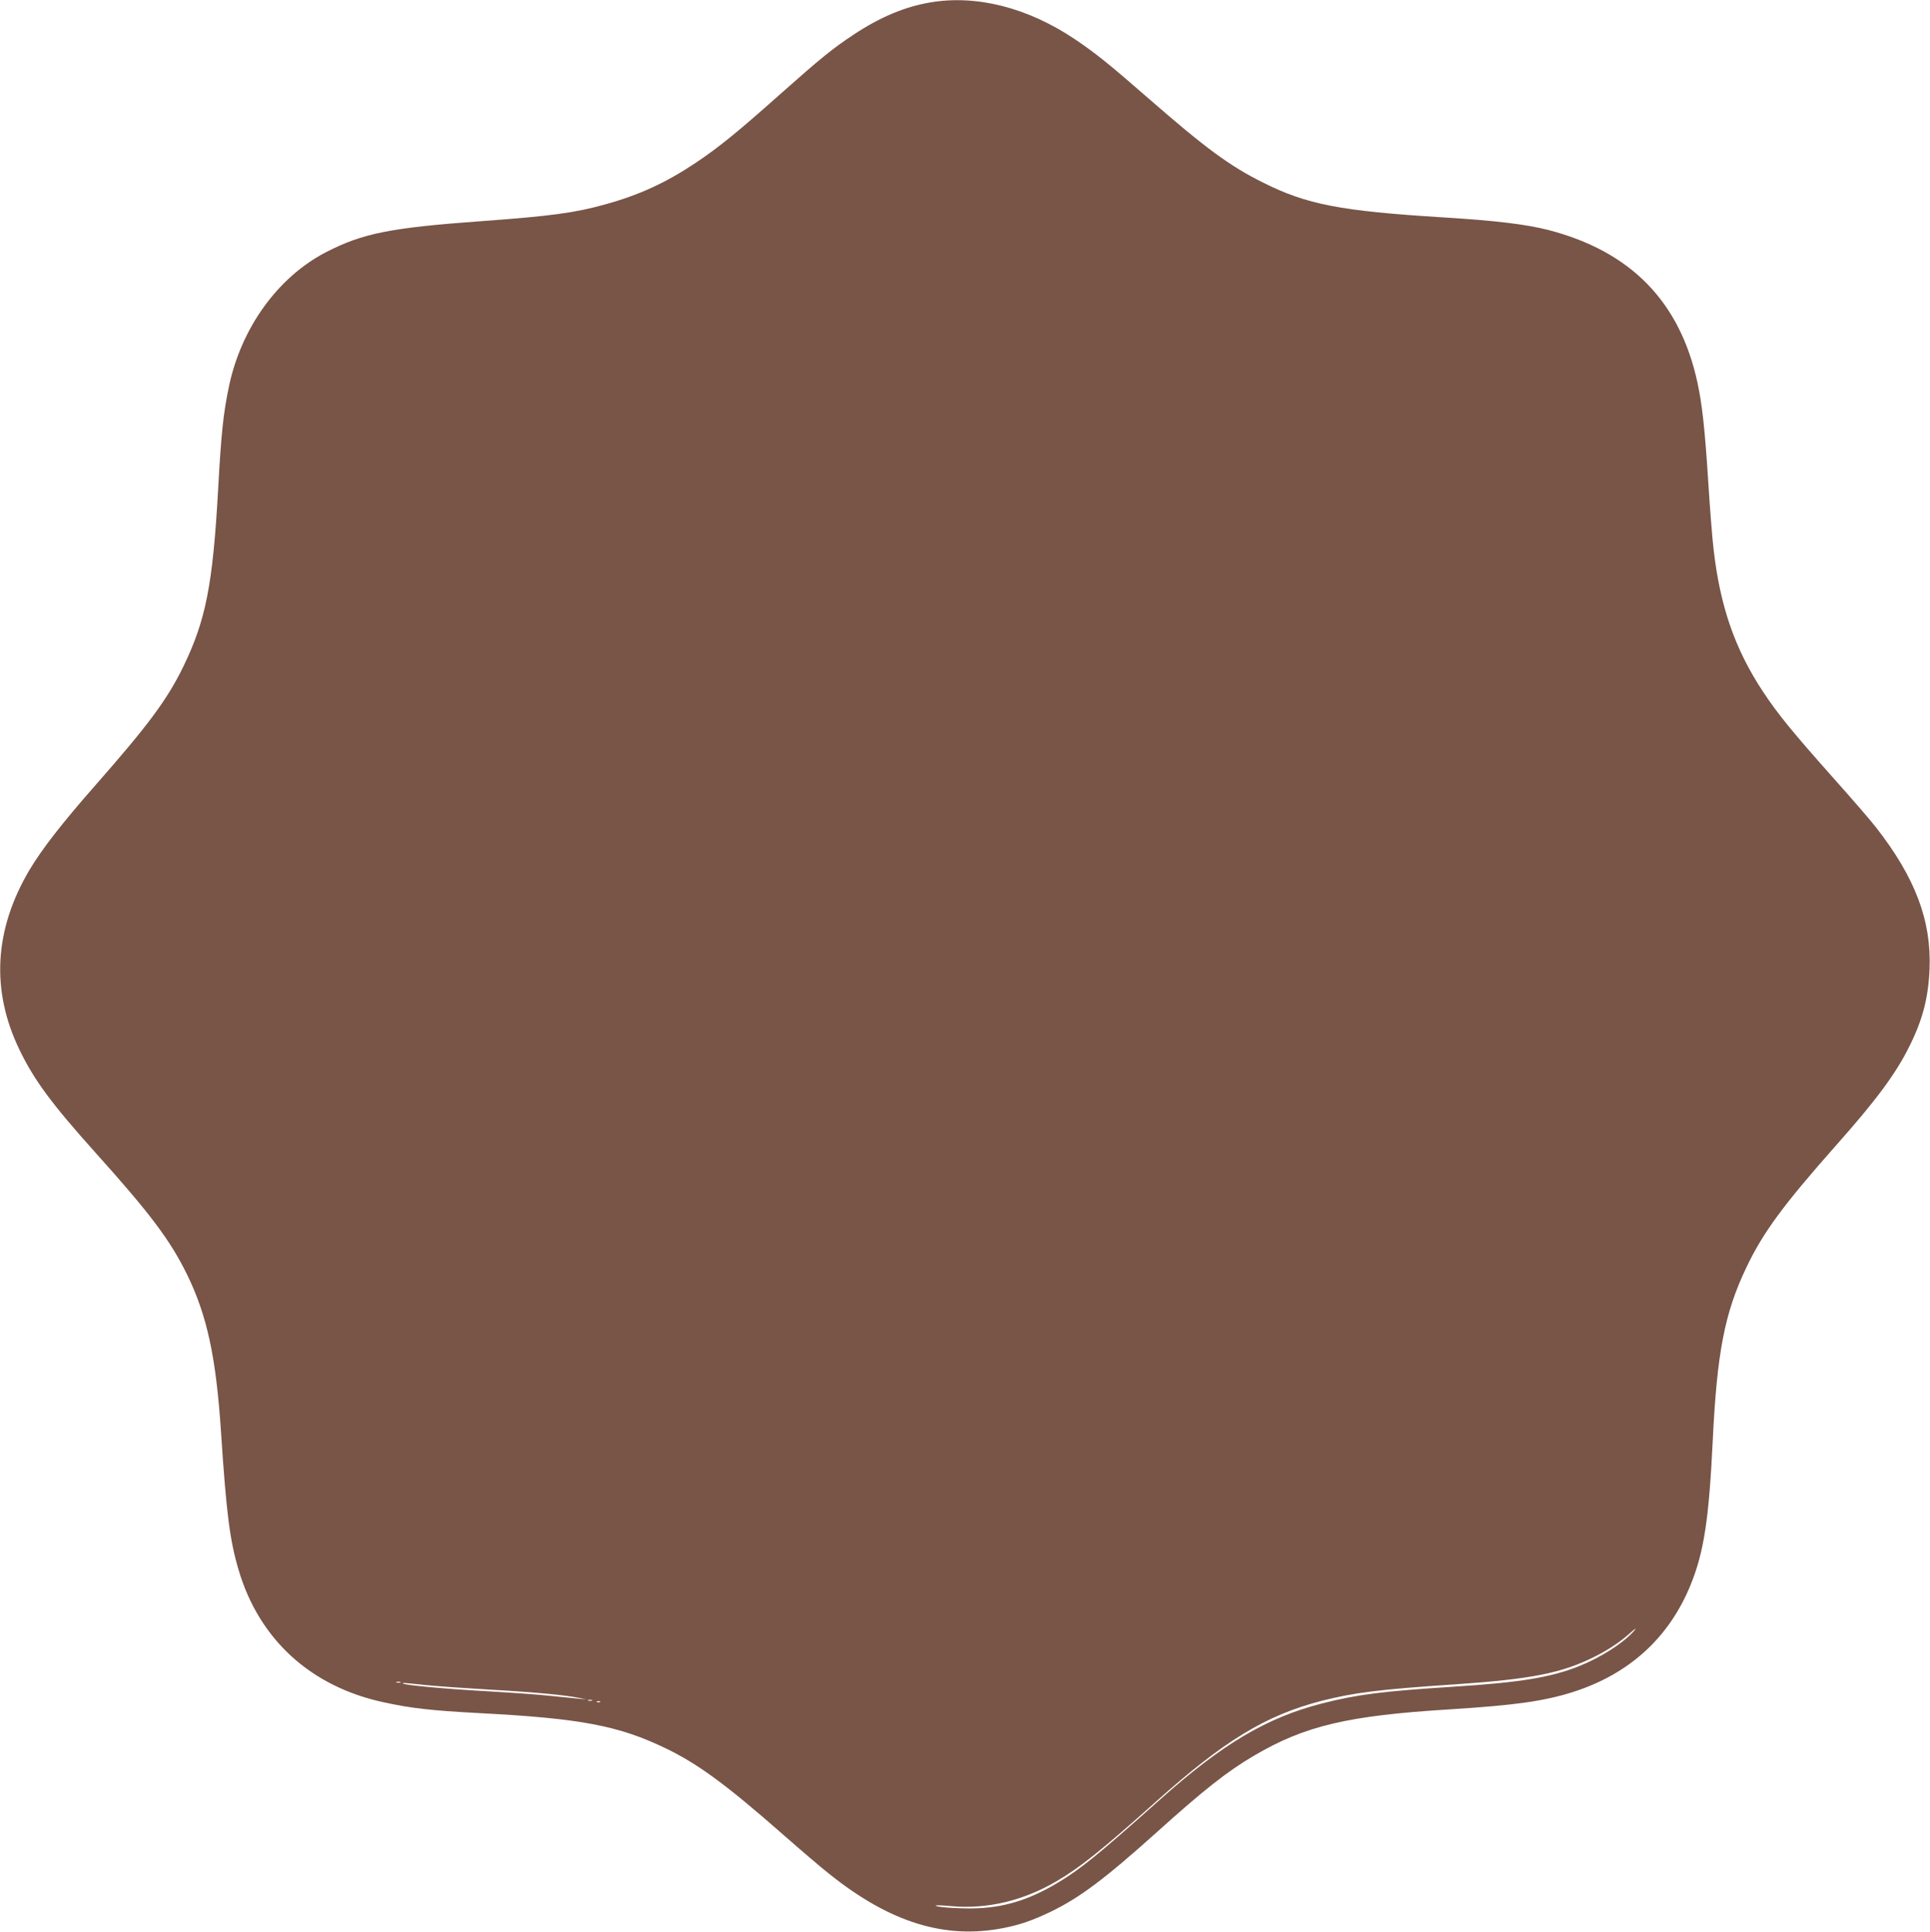 <?xml version="1.0" standalone="no"?>
<!DOCTYPE svg PUBLIC "-//W3C//DTD SVG 20010904//EN"
 "http://www.w3.org/TR/2001/REC-SVG-20010904/DTD/svg10.dtd">
<svg version="1.0" xmlns="http://www.w3.org/2000/svg"
 width="1279pt" height="1280pt" viewBox="0 0 1279 1280"
 preserveAspectRatio="xMidYMid meet">
<g transform="translate(0,1280) scale(0.1,-0.1)"
fill="#795548" stroke="none">
<path d="M6165 12784 c-167 -28 -332 -97 -506 -212 -139 -92 -214 -152 -490
-397 -283 -252 -408 -353 -559 -454 -196 -131 -374 -213 -599 -275 -199 -56
-365 -78 -818 -111 -609 -44 -791 -81 -1035 -207 -319 -166 -562 -504 -642
-894 -36 -174 -50 -301 -71 -684 -35 -627 -82 -861 -231 -1168 -107 -219 -233
-388 -584 -787 -223 -254 -354 -423 -436 -561 -233 -395 -255 -796 -65 -1189
97 -201 214 -359 502 -680 365 -406 497 -582 609 -810 133 -273 192 -547 225
-1048 35 -533 58 -713 116 -908 136 -461 478 -773 960 -877 183 -40 315 -55
634 -72 674 -35 926 -83 1240 -235 211 -102 399 -240 777 -572 116 -102 254
-220 308 -262 400 -319 762 -431 1150 -355 111 22 192 50 315 109 190 92 357
217 700 525 312 281 471 406 642 506 339 200 621 267 1303 309 430 27 624 54
818 116 372 120 635 361 777 712 87 215 120 432 145 947 28 587 79 850 221
1148 111 235 246 418 604 822 260 293 388 466 477 645 89 177 127 323 135 515
13 319 -94 604 -353 936 -34 45 -163 193 -285 330 -265 298 -367 422 -464 569
-187 282 -286 567 -329 945 -9 74 -25 279 -36 455 -22 344 -40 507 -71 650
-116 536 -441 869 -987 1011 -150 38 -345 62 -702 84 -676 42 -901 85 -1191
231 -218 108 -382 229 -758 557 -260 227 -355 303 -489 393 -312 209 -651 295
-957 243z m4654 -10800 c-71 -76 -216 -168 -355 -223 -188 -75 -391 -108 -830
-136 -470 -30 -638 -51 -873 -111 -367 -94 -661 -268 -1076 -639 -409 -365
-526 -460 -677 -550 -194 -116 -363 -166 -563 -169 -118 -1 -253 10 -243 19 2
3 49 1 104 -4 237 -21 476 36 697 166 154 90 298 205 658 527 452 404 726 571
1096 667 216 55 385 76 878 109 514 35 715 74 937 186 84 42 165 96 223 148
47 42 58 46 24 10z m-8166 -331 c-7 -2 -19 -2 -25 0 -7 3 -2 5 12 5 14 0 19
-2 13 -5z m176 -18 c80 -8 272 -21 426 -30 275 -15 498 -36 586 -55 l44 -9
-45 4 c-25 2 -110 11 -190 19 -80 9 -271 22 -425 31 -259 14 -544 40 -554 51
-6 6 -4 6 158 -11z m1094 -102 c-7 -2 -19 -2 -25 0 -7 3 -2 5 12 5 14 0 19 -2
13 -5z m54 -9 c-3 -3 -12 -4 -19 -1 -8 3 -5 6 6 6 11 1 17 -2 13 -5z"/>
</g>
</svg>
